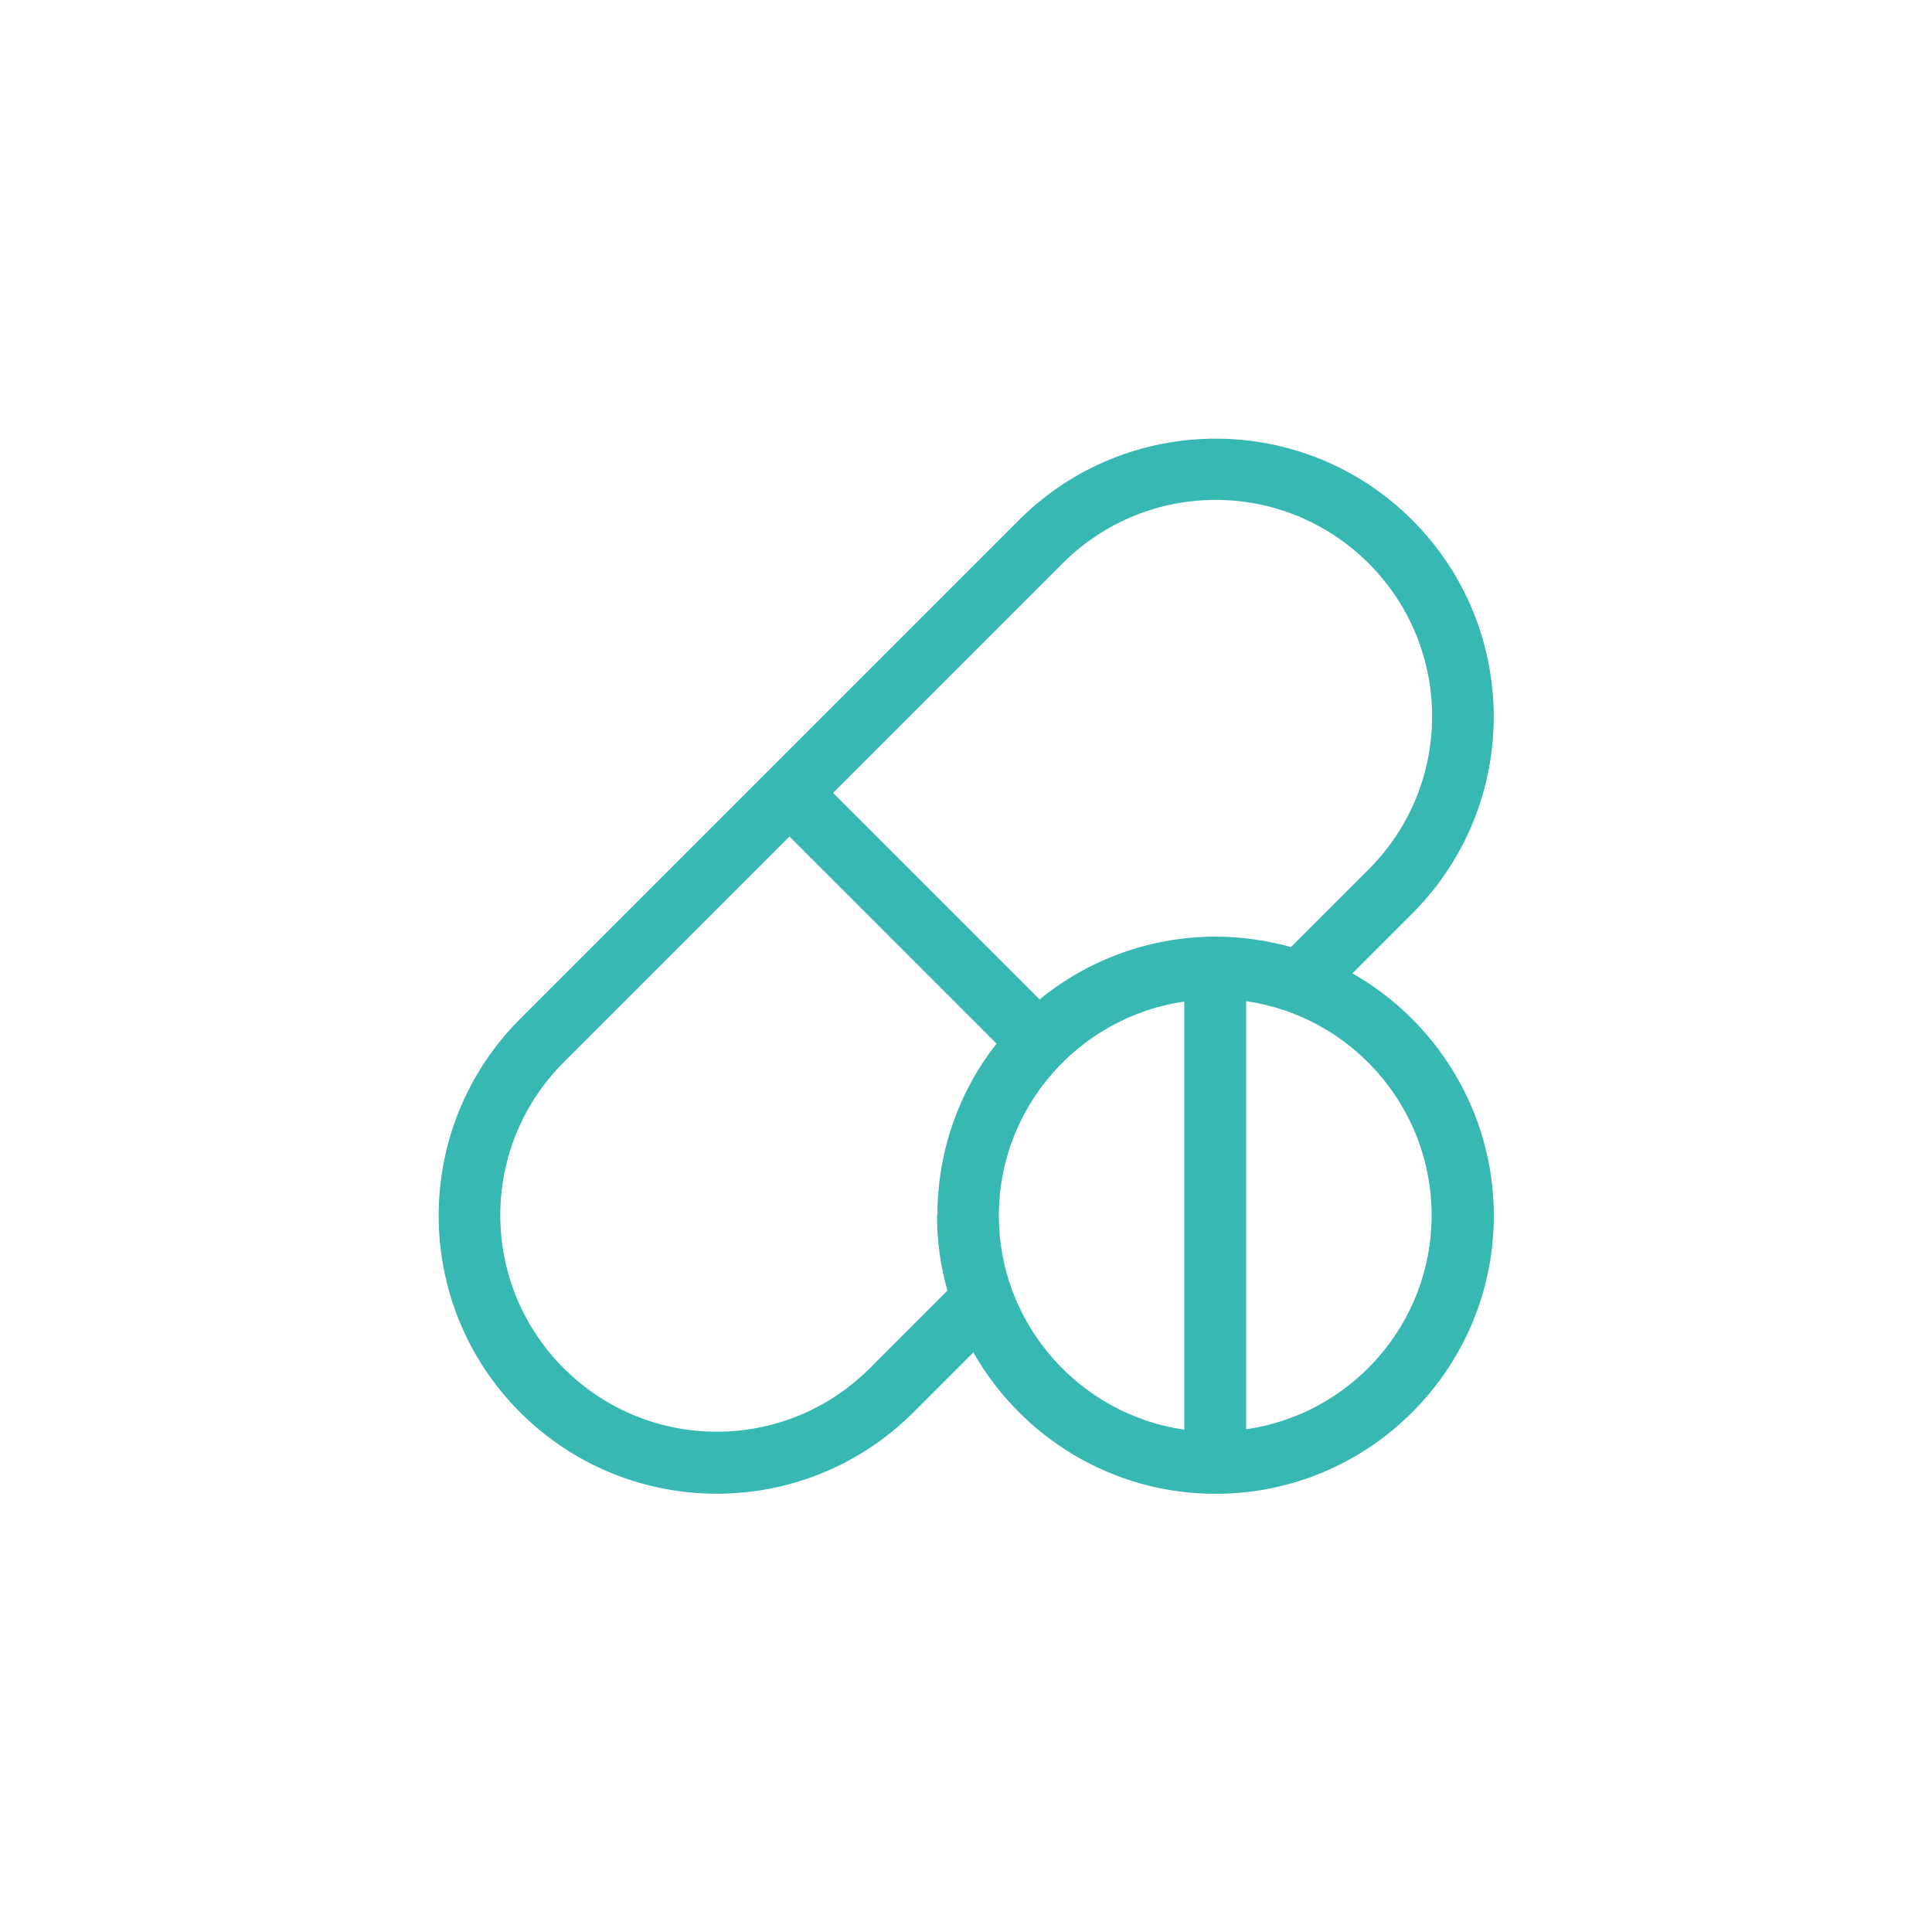 <svg viewBox="0 0 50 50" xmlns="http://www.w3.org/2000/svg"><path d="m35 25.19 1.55-1.55c2.81-2.81 2.81-7.37 0-10.18s-7.37-2.81-10.18 0c-.6.6-12.36 12.36-12.91 12.91-2.81 2.81-2.81 7.37 0 10.18s7.37 2.81 10.18 0l1.55-1.55c1.24 2.18 3.58 3.66 6.27 3.66 3.97 0 7.2-3.23 7.2-7.2 0-2.68-1.48-5.03-3.66-6.27zm-10.75 6.26c0 .67.09 1.33.27 1.95l-2.01 2.01c-2.19 2.19-5.73 2.19-7.92 0s-2.19-5.73 0-7.92l5.84-5.84 5.36 5.36c-.96 1.22-1.53 2.77-1.53 4.44zm6.4 5.55c-2.71-.39-4.8-2.73-4.8-5.54s2.09-5.15 4.8-5.54v11.09zm-3.74-11.13-5.35-5.35 5.94-5.94c2.19-2.19 5.73-2.19 7.92 0s2.19 5.73 0 7.92l-2.01 2.01c-.62-.17-1.27-.27-1.95-.27-1.72 0-3.31.61-4.55 1.62zm5.34 11.13v-11.09c2.71.39 4.8 2.73 4.8 5.54 0 2.82-2.09 5.15-4.8 5.54z" fill="#38b8b3"/></svg>